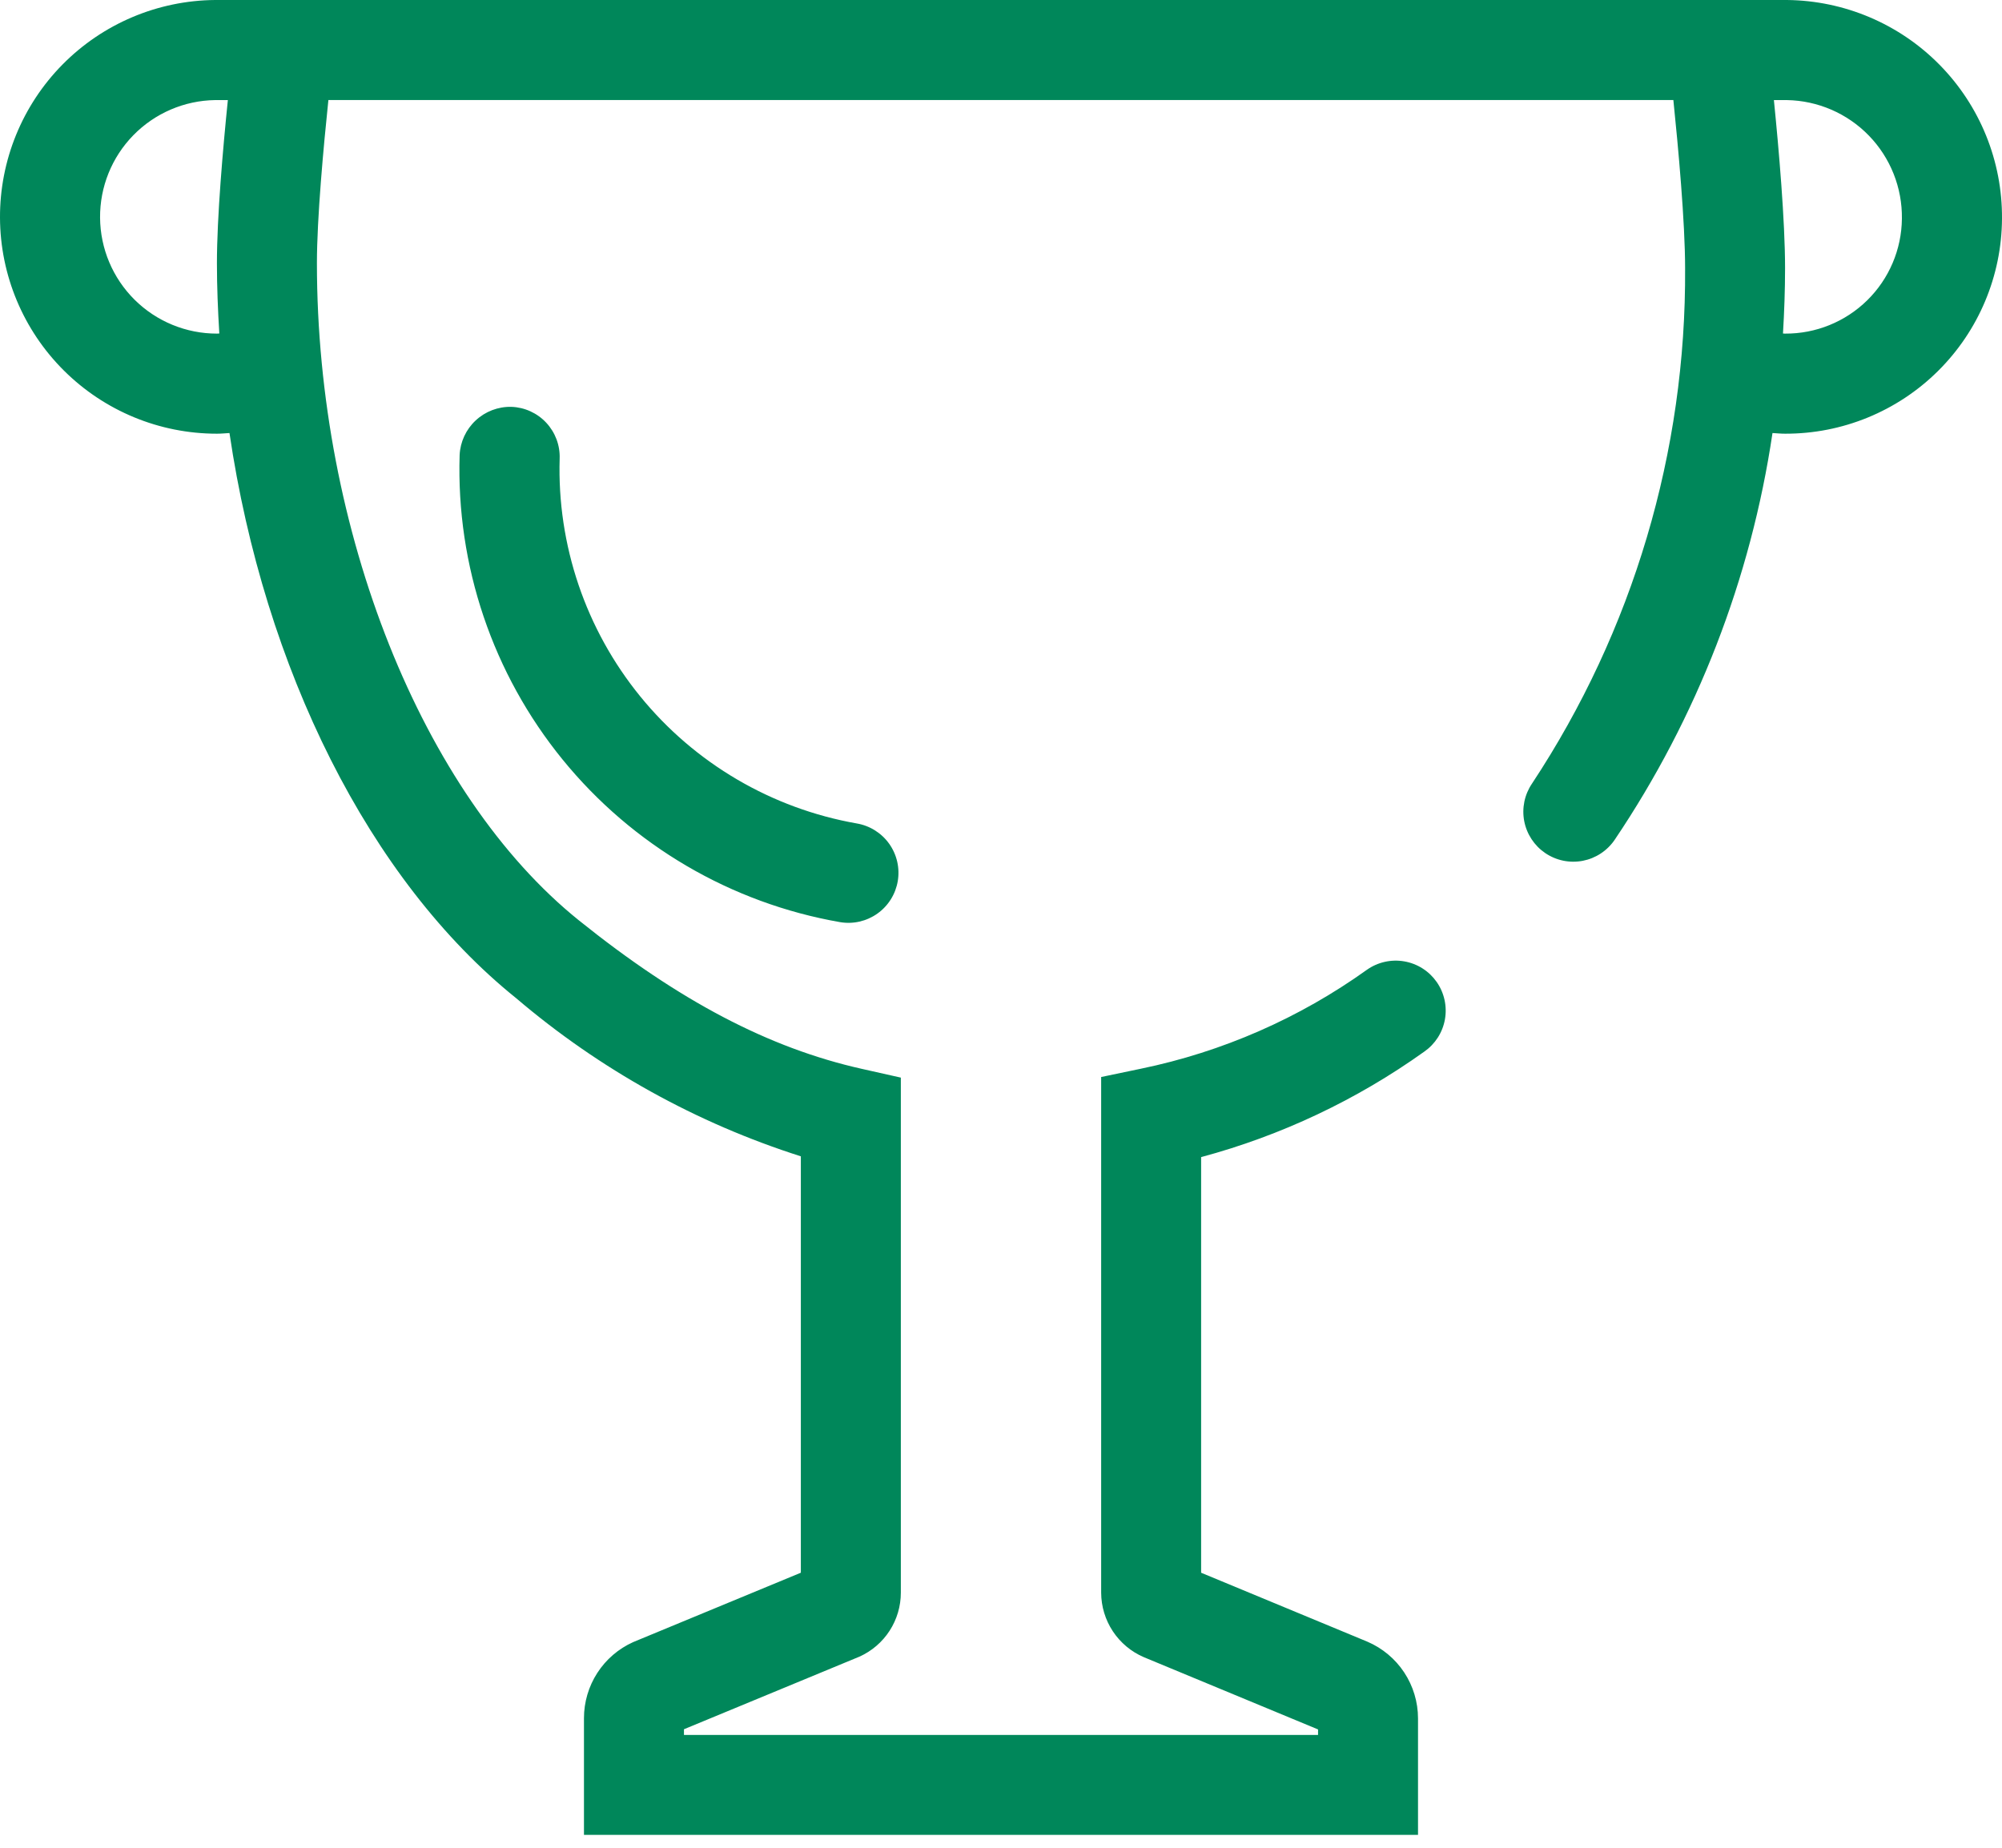 <svg width="130" height="120" viewBox="0 0 130 120" fill="none" xmlns="http://www.w3.org/2000/svg">
<path d="M55.634 53.478C56.055 53.549 56.457 53.703 56.819 53.93C57.18 54.157 57.494 54.452 57.741 54.8C57.988 55.148 58.164 55.541 58.26 55.958C58.355 56.374 58.367 56.804 58.296 57.225C58.224 57.646 58.071 58.049 57.844 58.41C57.617 58.772 57.321 59.085 56.973 59.332C56.626 59.579 56.232 59.755 55.816 59.851C55.4 59.946 54.969 59.958 54.549 59.887C47.469 58.652 41.073 54.904 36.535 49.332C31.997 43.759 29.622 36.737 29.846 29.554C29.886 28.696 30.261 27.888 30.89 27.303C31.518 26.717 32.351 26.401 33.209 26.422C33.636 26.437 34.055 26.536 34.443 26.713C34.832 26.891 35.181 27.142 35.472 27.455C35.763 27.767 35.989 28.134 36.139 28.534C36.288 28.933 36.357 29.359 36.341 29.785C36.173 35.394 38.031 40.875 41.574 45.226C45.117 49.577 50.108 52.506 55.634 53.478ZM130 14.202C129.979 17.921 128.484 21.48 125.842 24.097C123.201 26.715 119.629 28.179 115.91 28.166C115.638 28.166 115.368 28.139 115.097 28.123C113.694 37.583 110.192 46.61 104.848 54.541C104.608 54.894 104.301 55.195 103.945 55.429C103.589 55.663 103.19 55.825 102.771 55.905C102.353 55.984 101.922 55.981 101.505 55.895C101.088 55.808 100.692 55.64 100.339 55.401C99.987 55.161 99.685 54.855 99.451 54.498C99.217 54.142 99.055 53.743 98.975 53.325C98.895 52.906 98.899 52.476 98.985 52.058C99.072 51.641 99.24 51.245 99.479 50.892C106.037 40.966 109.498 29.316 109.422 17.419C109.422 14.422 108.977 9.573 108.66 6.496H21.324C21.011 9.496 20.579 14.173 20.579 17.094C20.579 34.441 27.416 51.592 37.593 59.774C44.096 64.999 49.932 68.064 55.96 69.415L58.496 69.984V103.437C58.496 104.313 58.242 105.172 57.766 105.908C57.29 106.644 56.611 107.227 55.812 107.587L44.413 112.304V112.672H85.588V112.316L74.27 107.621C73.452 107.269 72.754 106.685 72.263 105.942C71.771 105.198 71.508 104.328 71.504 103.437V69.945L74.085 69.406C79.373 68.314 84.373 66.125 88.762 62.98C89.111 62.734 89.505 62.559 89.922 62.466C90.338 62.372 90.769 62.362 91.19 62.436C91.611 62.509 92.013 62.665 92.373 62.894C92.734 63.123 93.045 63.422 93.29 63.771C93.535 64.121 93.708 64.516 93.8 64.933C93.892 65.35 93.901 65.781 93.827 66.201C93.752 66.622 93.595 67.023 93.365 67.383C93.134 67.743 92.835 68.053 92.485 68.297C88.104 71.429 83.196 73.749 77.995 75.147V102.139L88.789 106.616C89.764 107.034 90.596 107.728 91.181 108.613C91.765 109.498 92.078 110.536 92.079 111.597V119.163H37.92V111.585C37.92 110.542 38.221 109.521 38.787 108.645C39.353 107.768 40.16 107.075 41.111 106.646L52.003 102.138V75.096C45.224 72.936 38.942 69.448 33.526 64.834C23.971 57.152 17.157 43.418 14.901 28.123C14.63 28.139 14.361 28.166 14.089 28.166C10.363 28.168 6.789 26.693 4.148 24.064C1.507 21.436 0.016 17.868 0 14.143C-0.016 10.417 1.446 6.837 4.064 4.186C6.682 1.535 10.244 0.03 13.97 0H116.029C119.764 0.035 123.332 1.55 125.951 4.212C128.57 6.875 130.026 10.467 130 14.202ZM14.241 21.658C14.149 20.143 14.086 18.623 14.086 17.094C14.086 14.091 14.478 9.629 14.796 6.5H13.97C11.968 6.529 10.059 7.35 8.659 8.781C7.259 10.213 6.482 12.14 6.498 14.142C6.514 16.145 7.321 18.059 8.743 19.469C10.165 20.878 12.087 21.668 14.089 21.666C14.14 21.666 14.191 21.659 14.241 21.658ZM123.5 14.202C123.527 12.191 122.757 10.251 121.356 8.807C119.956 7.363 118.04 6.534 116.029 6.5H115.188C115.51 9.71 115.913 14.34 115.913 17.419C115.913 18.842 115.861 20.255 115.778 21.659C115.822 21.66 115.866 21.666 115.91 21.666C117.905 21.68 119.825 20.902 121.248 19.503C122.671 18.104 123.481 16.197 123.5 14.202Z" fill="#00875A"/>
</svg>
